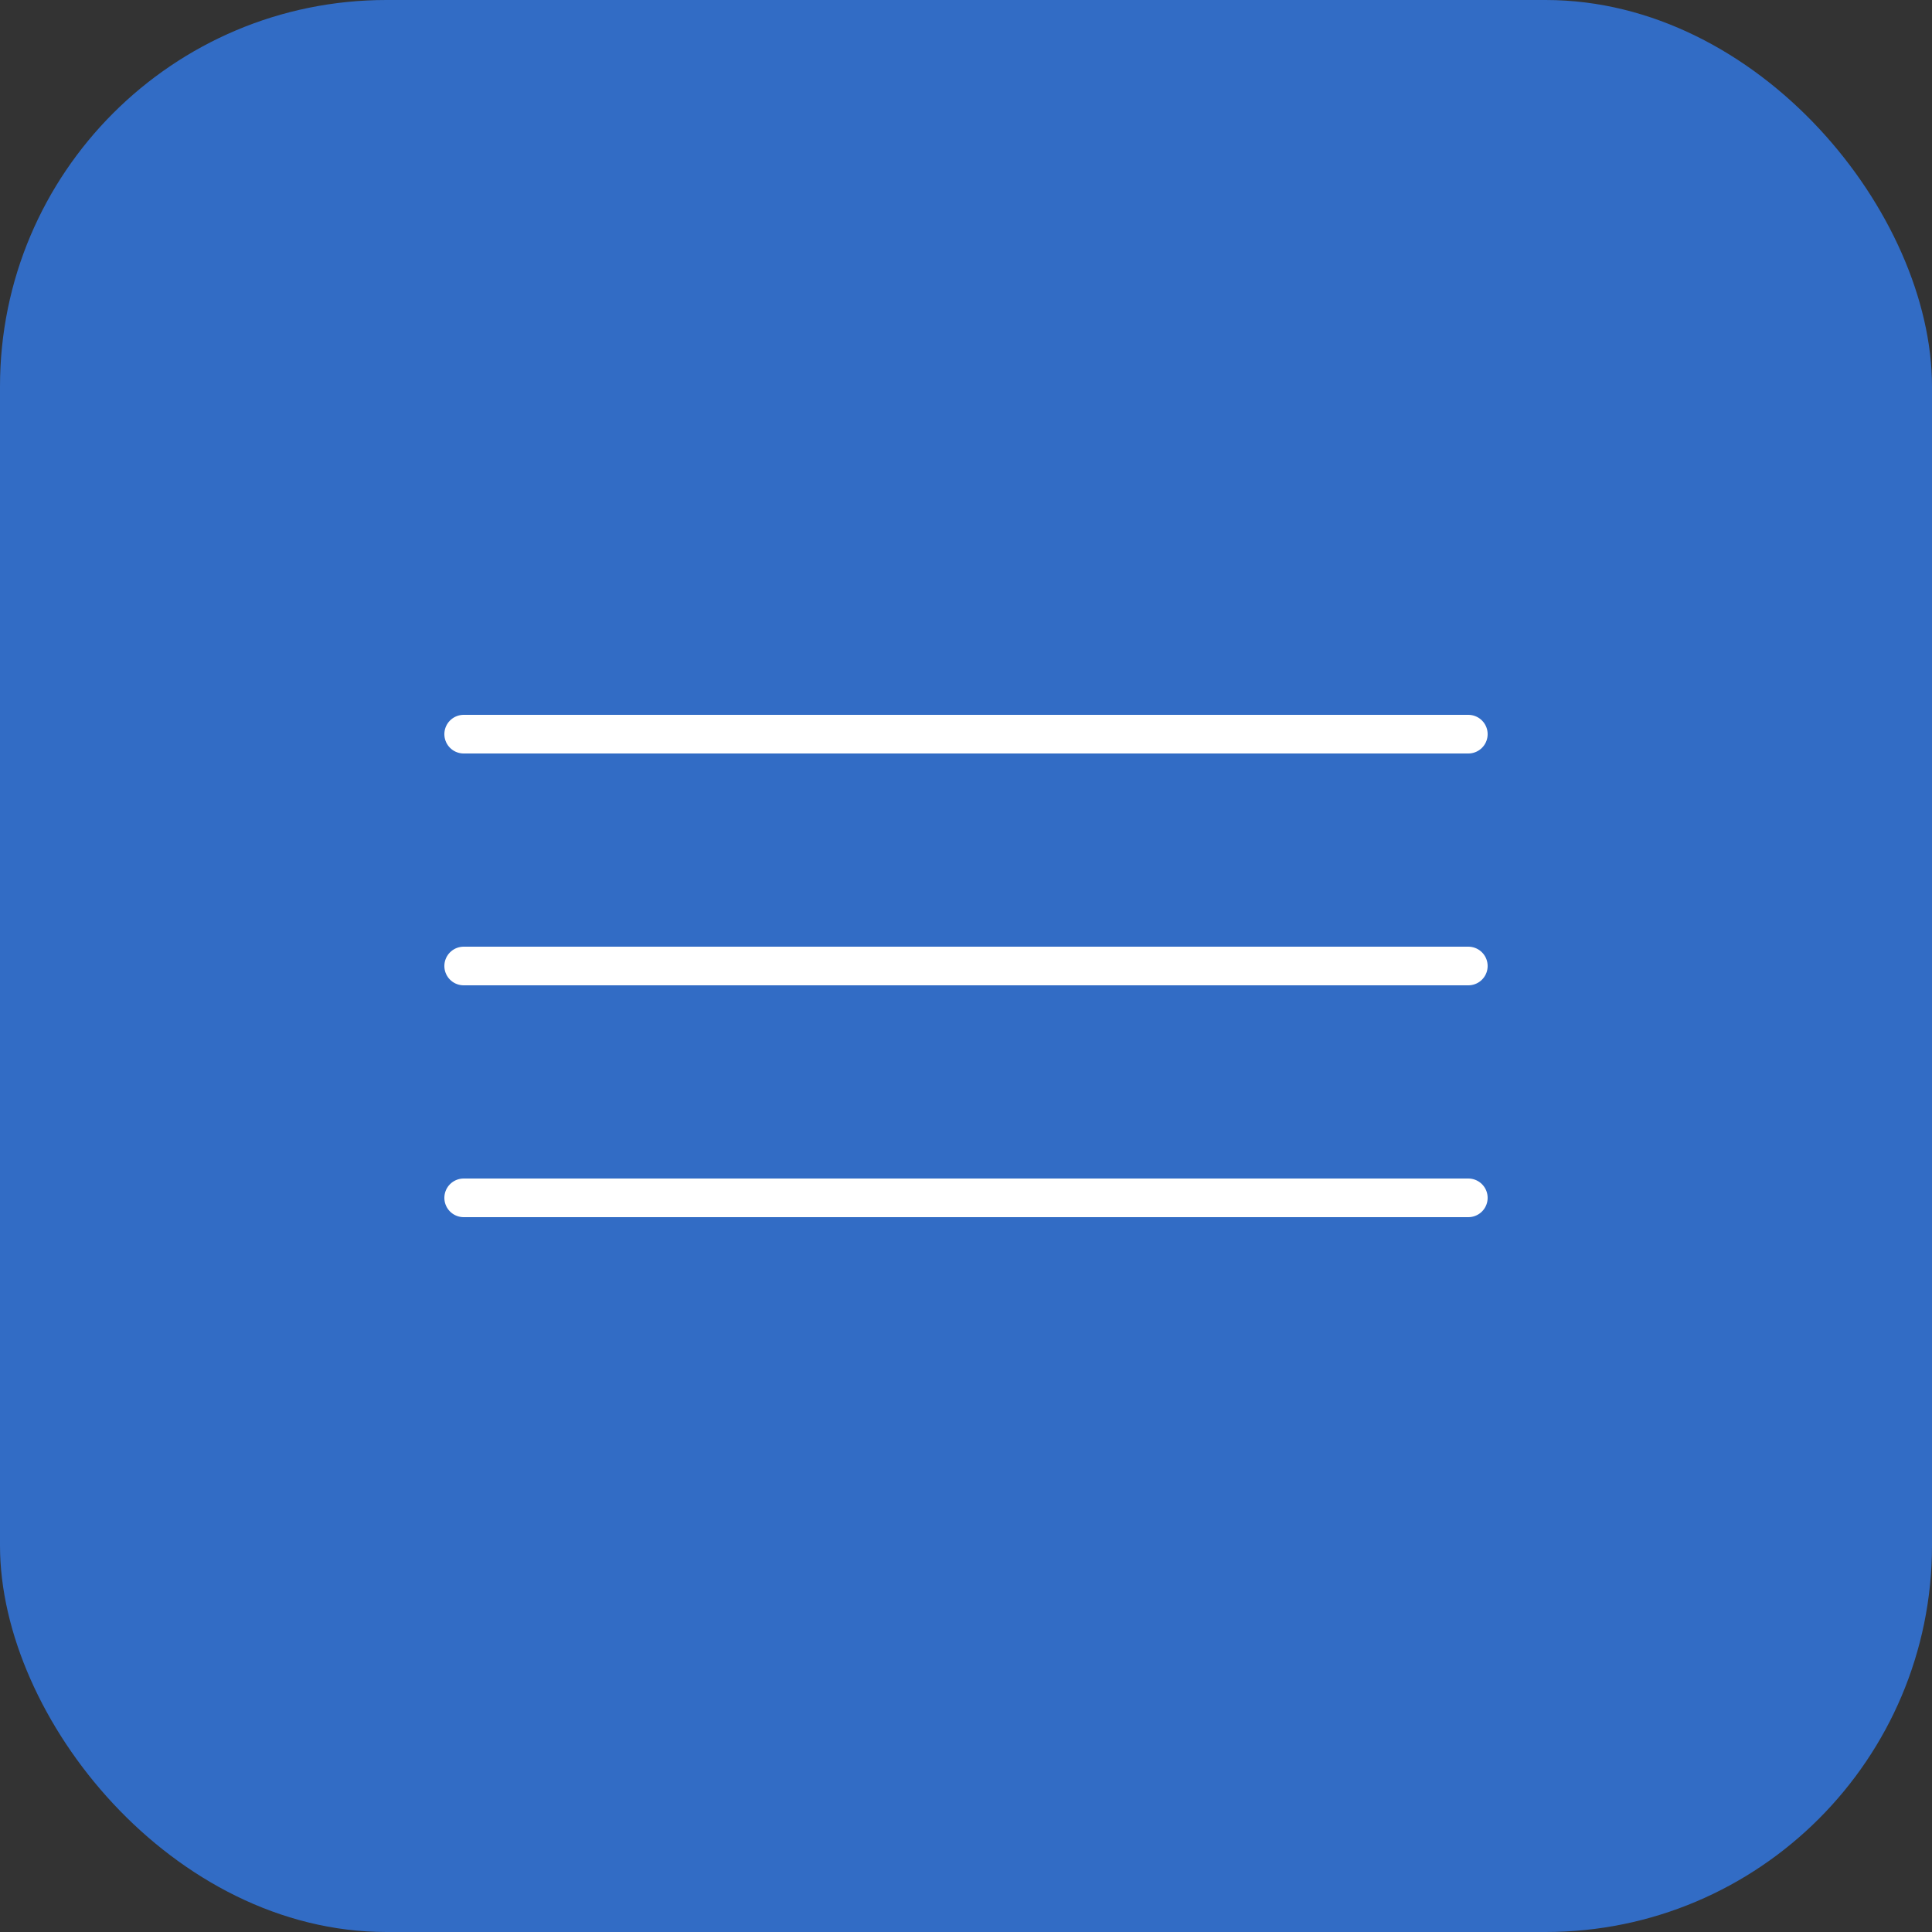 <?xml version="1.0" encoding="UTF-8"?> <svg xmlns="http://www.w3.org/2000/svg" width="100" height="100" viewBox="0 0 100 100" fill="none"><rect x="0" y="0" width="100" height="100" fill="#333333" stroke="none"/> <rect width="100" height="100" rx="20" fill="#326CC5"></rect> <path d="M24 38H76" stroke="white" stroke-width="2" stroke-linecap="round"></path> <path d="M24 50H76" stroke="white" stroke-width="2" stroke-linecap="round"></path> <path d="M24 62H76" stroke="white" stroke-width="2" stroke-linecap="round"></path> </svg> 